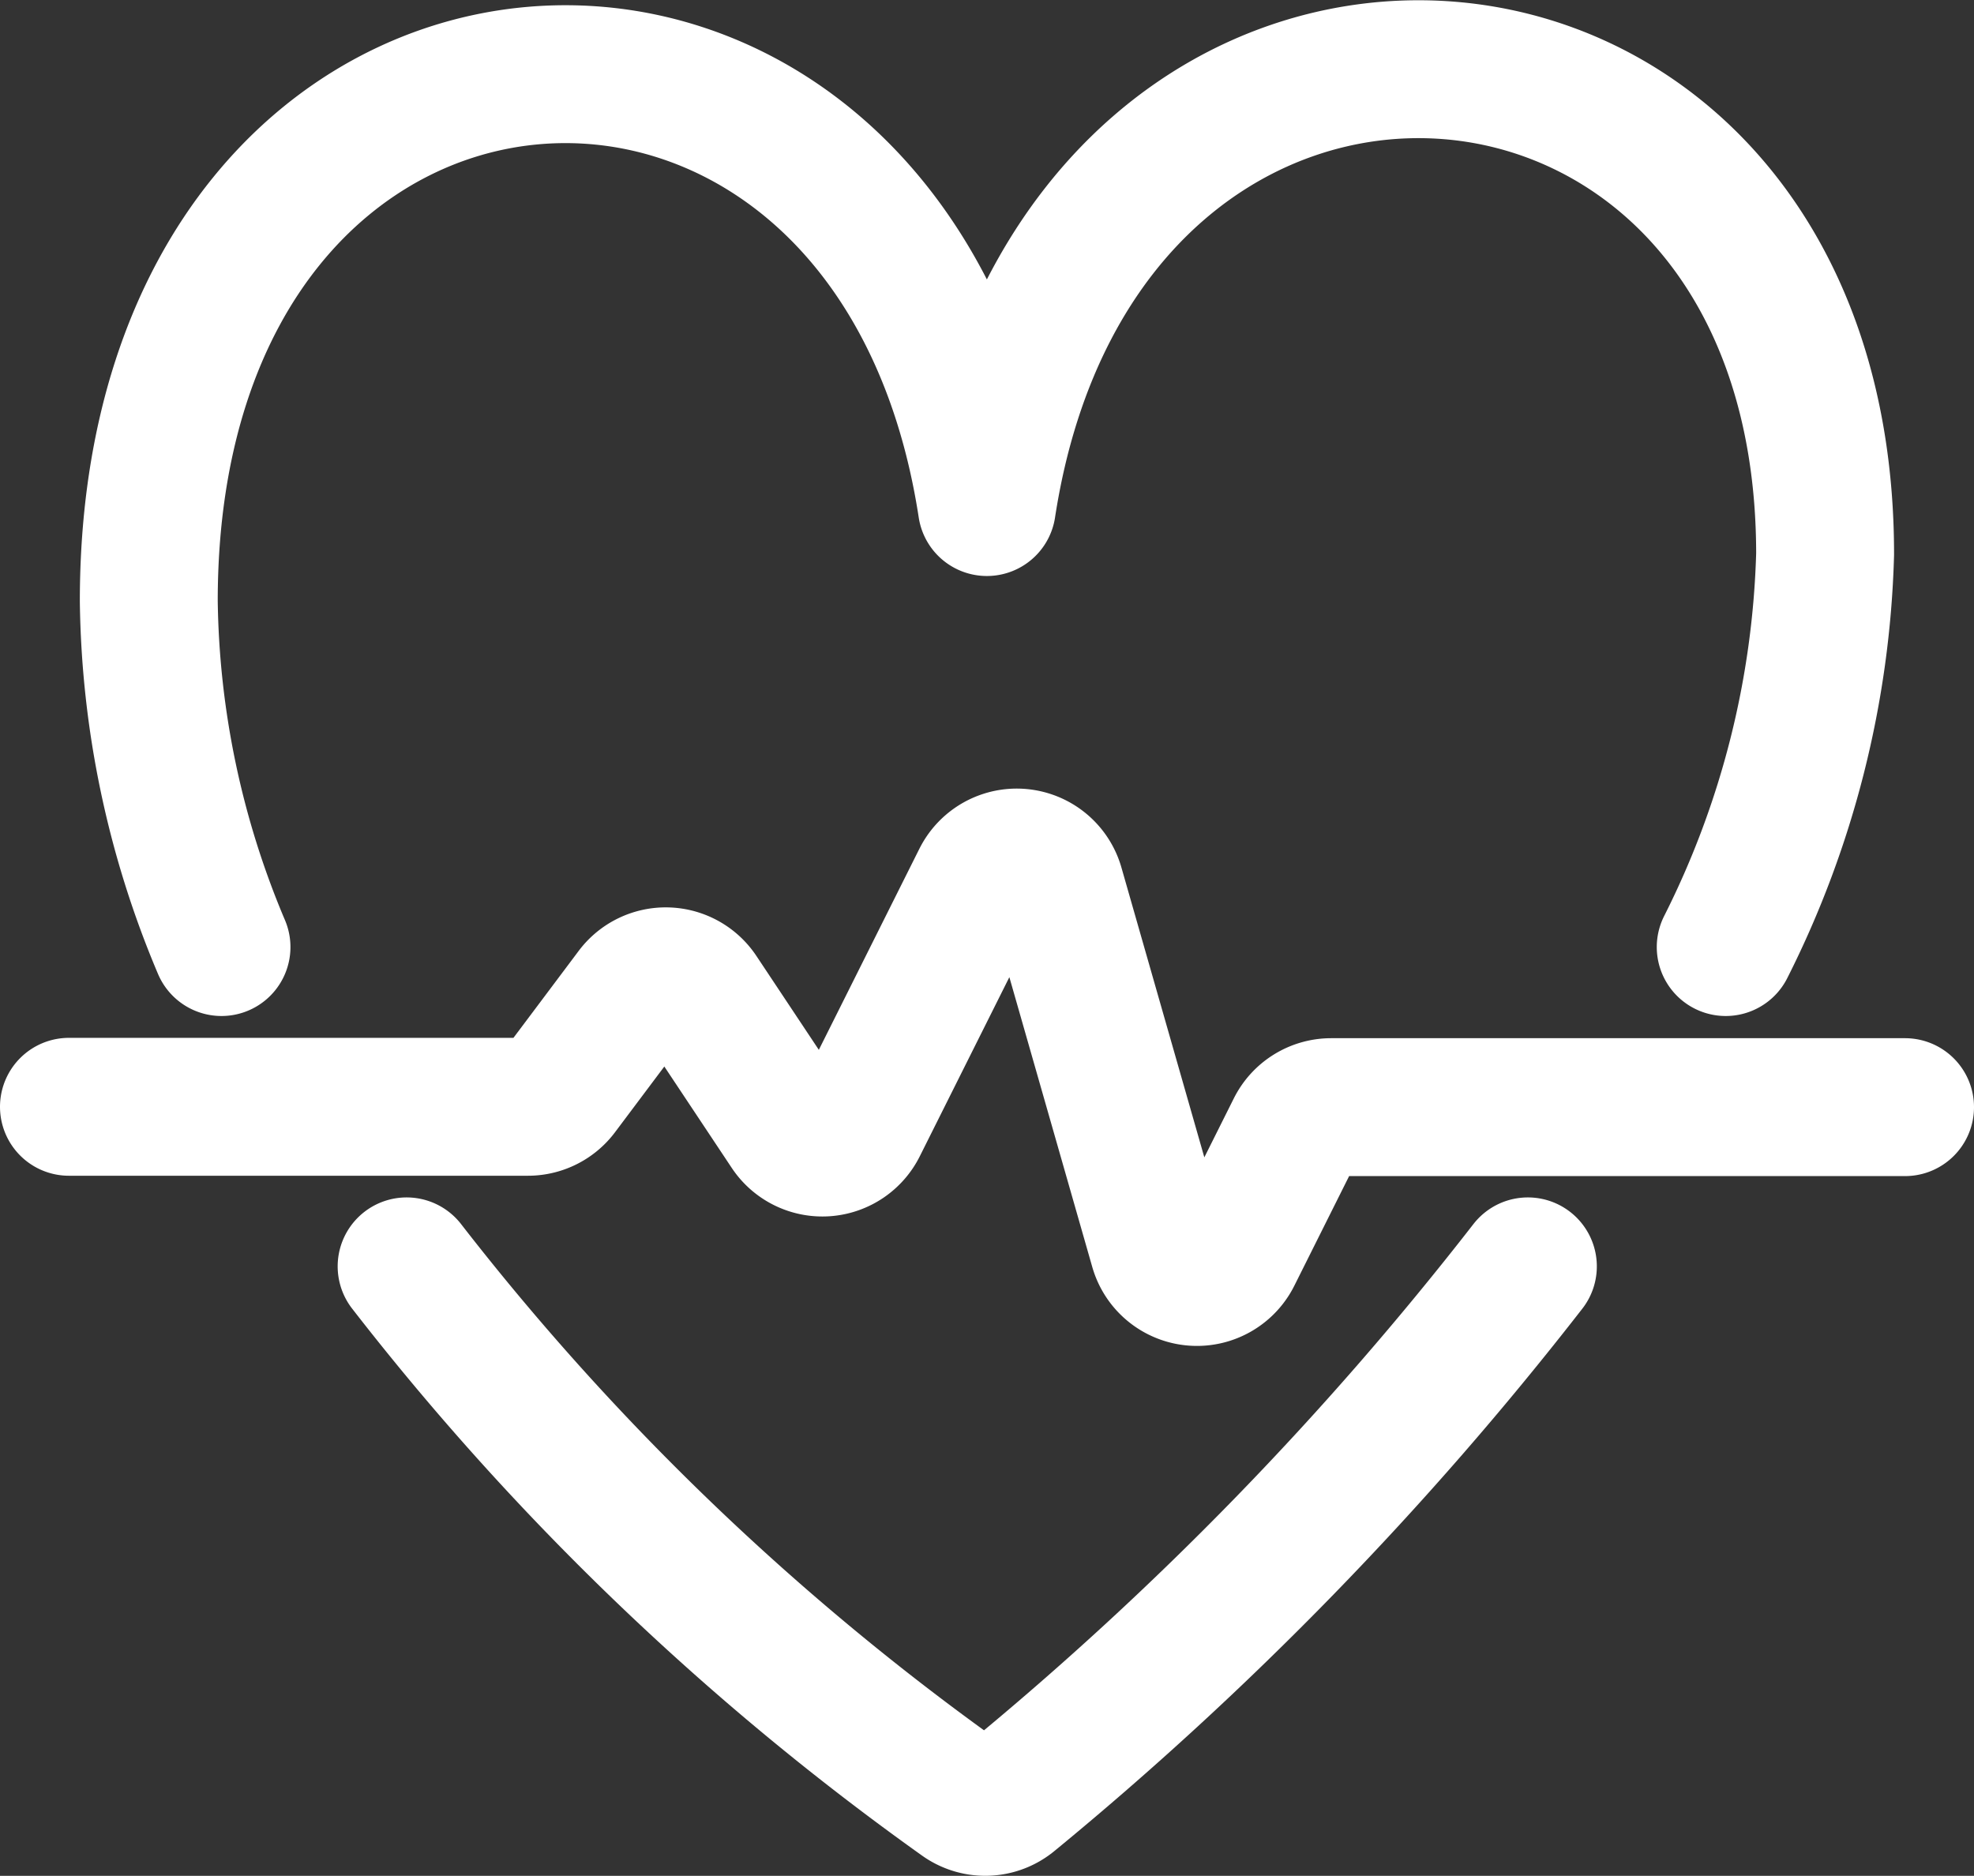 <svg xmlns="http://www.w3.org/2000/svg" width="57.261" height="54.416" viewBox="0 0 57.261 54.416">
  <rect x="0" y="0" width="57.261" height="54.416" fill="#333333" stroke="none"/>
  <g id="monitor-heart-beat" transform="translate(2 2.003)">
    <path id="Caminho_1" data-name="Caminho 1" d="M1,18.679H14.315a1.158,1.158,0,0,0,.926-.463l2.144-2.858a1.158,1.158,0,0,1,1.89.051l2.617,3.936a1.158,1.158,0,0,0,2-.125l3.566-7.132a1.158,1.158,0,0,1,2.149.2l3,10.488a1.158,1.158,0,0,0,2.149.2l1.822-3.645a1.158,1.158,0,0,1,1.035-.642H54.261" transform="translate(-1 11.425)" fill="none" stroke="#fff" stroke-linecap="round" stroke-linejoin="round" stroke-width="4"/>
    <path id="Caminho_2" data-name="Caminho 2" d="M47.7,27.47a26.95,26.95,0,0,0,2.883-11.4c0-17.805-21.573-19.195-24.315-1.364C23.529-3.129,1.957-1.74,1.957,17.434A26.541,26.541,0,0,0,4.066,27.47" transform="translate(0.359 -2)" fill="none" stroke="#fff" stroke-linecap="round" stroke-linejoin="round" stroke-width="4"/>
    <path id="Caminho_3" data-name="Caminho 3" d="M5.046,16.347A76.747,76.747,0,0,0,21.161,31.813a1.158,1.158,0,0,0,1.4-.046,96.816,96.816,0,0,0,15.01-15.42" transform="translate(4.749 18.386)" fill="none" stroke="#fff" stroke-linecap="round" stroke-linejoin="round" stroke-width="4"/>
  </g>
</svg>
